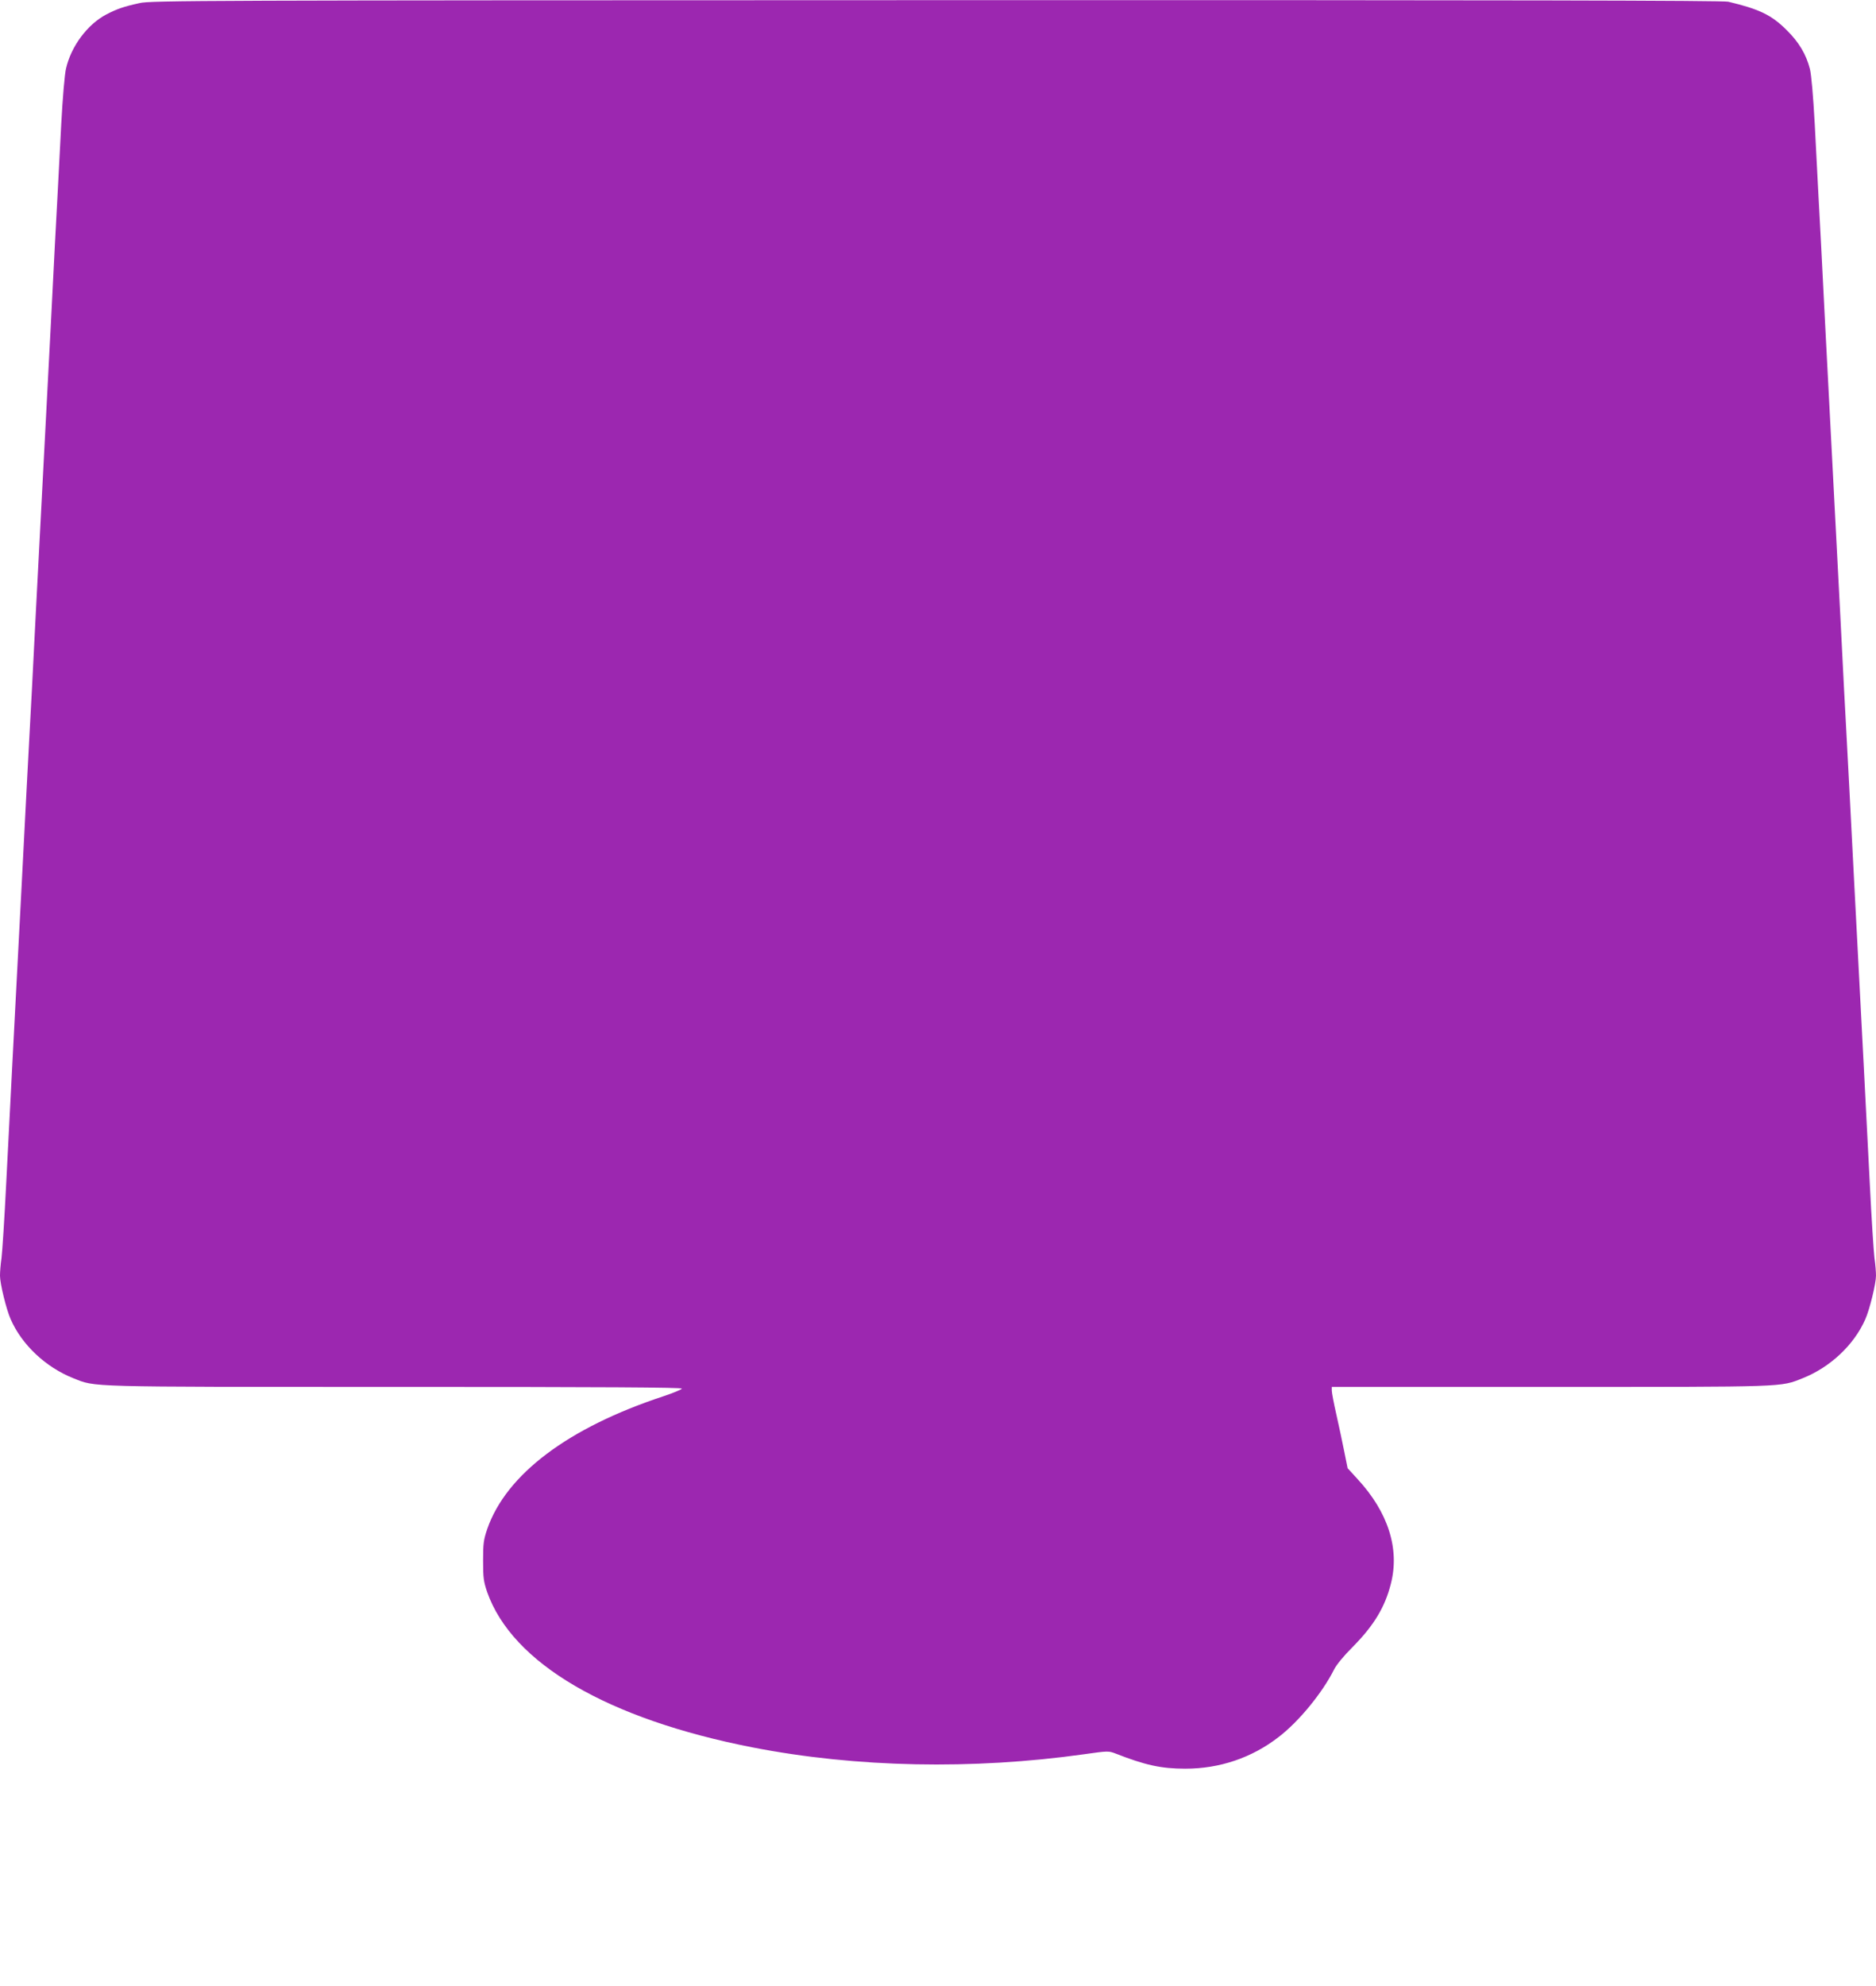 <?xml version="1.0" standalone="no"?>
<!DOCTYPE svg PUBLIC "-//W3C//DTD SVG 20010904//EN"
 "http://www.w3.org/TR/2001/REC-SVG-20010904/DTD/svg10.dtd">
<svg version="1.0" xmlns="http://www.w3.org/2000/svg"
 width="1210pt" height="1280pt" viewBox="0 0 1210 1280"
 preserveAspectRatio="xMidYMid meet">
<g transform="translate(0,1280) scale(0.1,-0.1)"
fill="#9c27b0" stroke="none">
<path d="M900 12780 c-105 -23 -146 -38 -214 -73 -122 -64 -227 -205 -260
-348 -9 -36 -22 -191 -31 -359 -8 -162 -20 -378 -25 -480 -6 -102 -24 -448
-40 -770 -17 -322 -39 -754 -50 -960 -11 -206 -33 -638 -50 -960 -16 -322 -34
-668 -40 -770 -6 -102 -28 -534 -50 -960 -22 -426 -49 -944 -60 -1150 -11
-206 -29 -557 -40 -780 -11 -223 -25 -438 -30 -478 -6 -40 -10 -92 -10 -115 0
-51 41 -219 69 -281 72 -165 227 -310 404 -380 147 -58 56 -56 2074 -56 1349
0 1854 -3 1851 -11 -2 -6 -55 -28 -118 -49 -616 -203 -1014 -503 -1137 -855
-24 -71 -27 -94 -27 -205 0 -110 3 -134 26 -202 162 -460 776 -819 1713 -1002
668 -130 1418 -145 2137 -44 156 22 158 22 205 4 189 -74 292 -97 448 -97 222
0 429 70 602 204 131 100 282 285 357 434 15 31 63 89 119 145 138 139 210
258 248 409 58 226 -18 462 -215 675 l-64 70 -22 109 c-12 61 -35 168 -51 239
-16 70 -29 139 -29 152 l0 24 1409 0 c1532 0 1483 -2 1628 56 177 70 332 215
404 380 28 62 69 230 69 281 0 23 -4 75 -10 115 -5 40 -19 255 -30 478 -11
223 -29 574 -40 780 -11 206 -38 724 -60 1150 -22 426 -44 858 -50 960 -6 102
-24 448 -40 770 -17 322 -39 754 -50 960 -11 206 -33 638 -50 960 -16 322 -34
668 -40 770 -5 102 -17 318 -25 480 -10 185 -22 317 -31 355 -24 94 -71 173
-149 250 -98 98 -176 136 -378 184 -35 8 -1383 11 -5110 10 -4742 -1 -5067 -2
-5137 -19z"/>
</g>
</svg>
